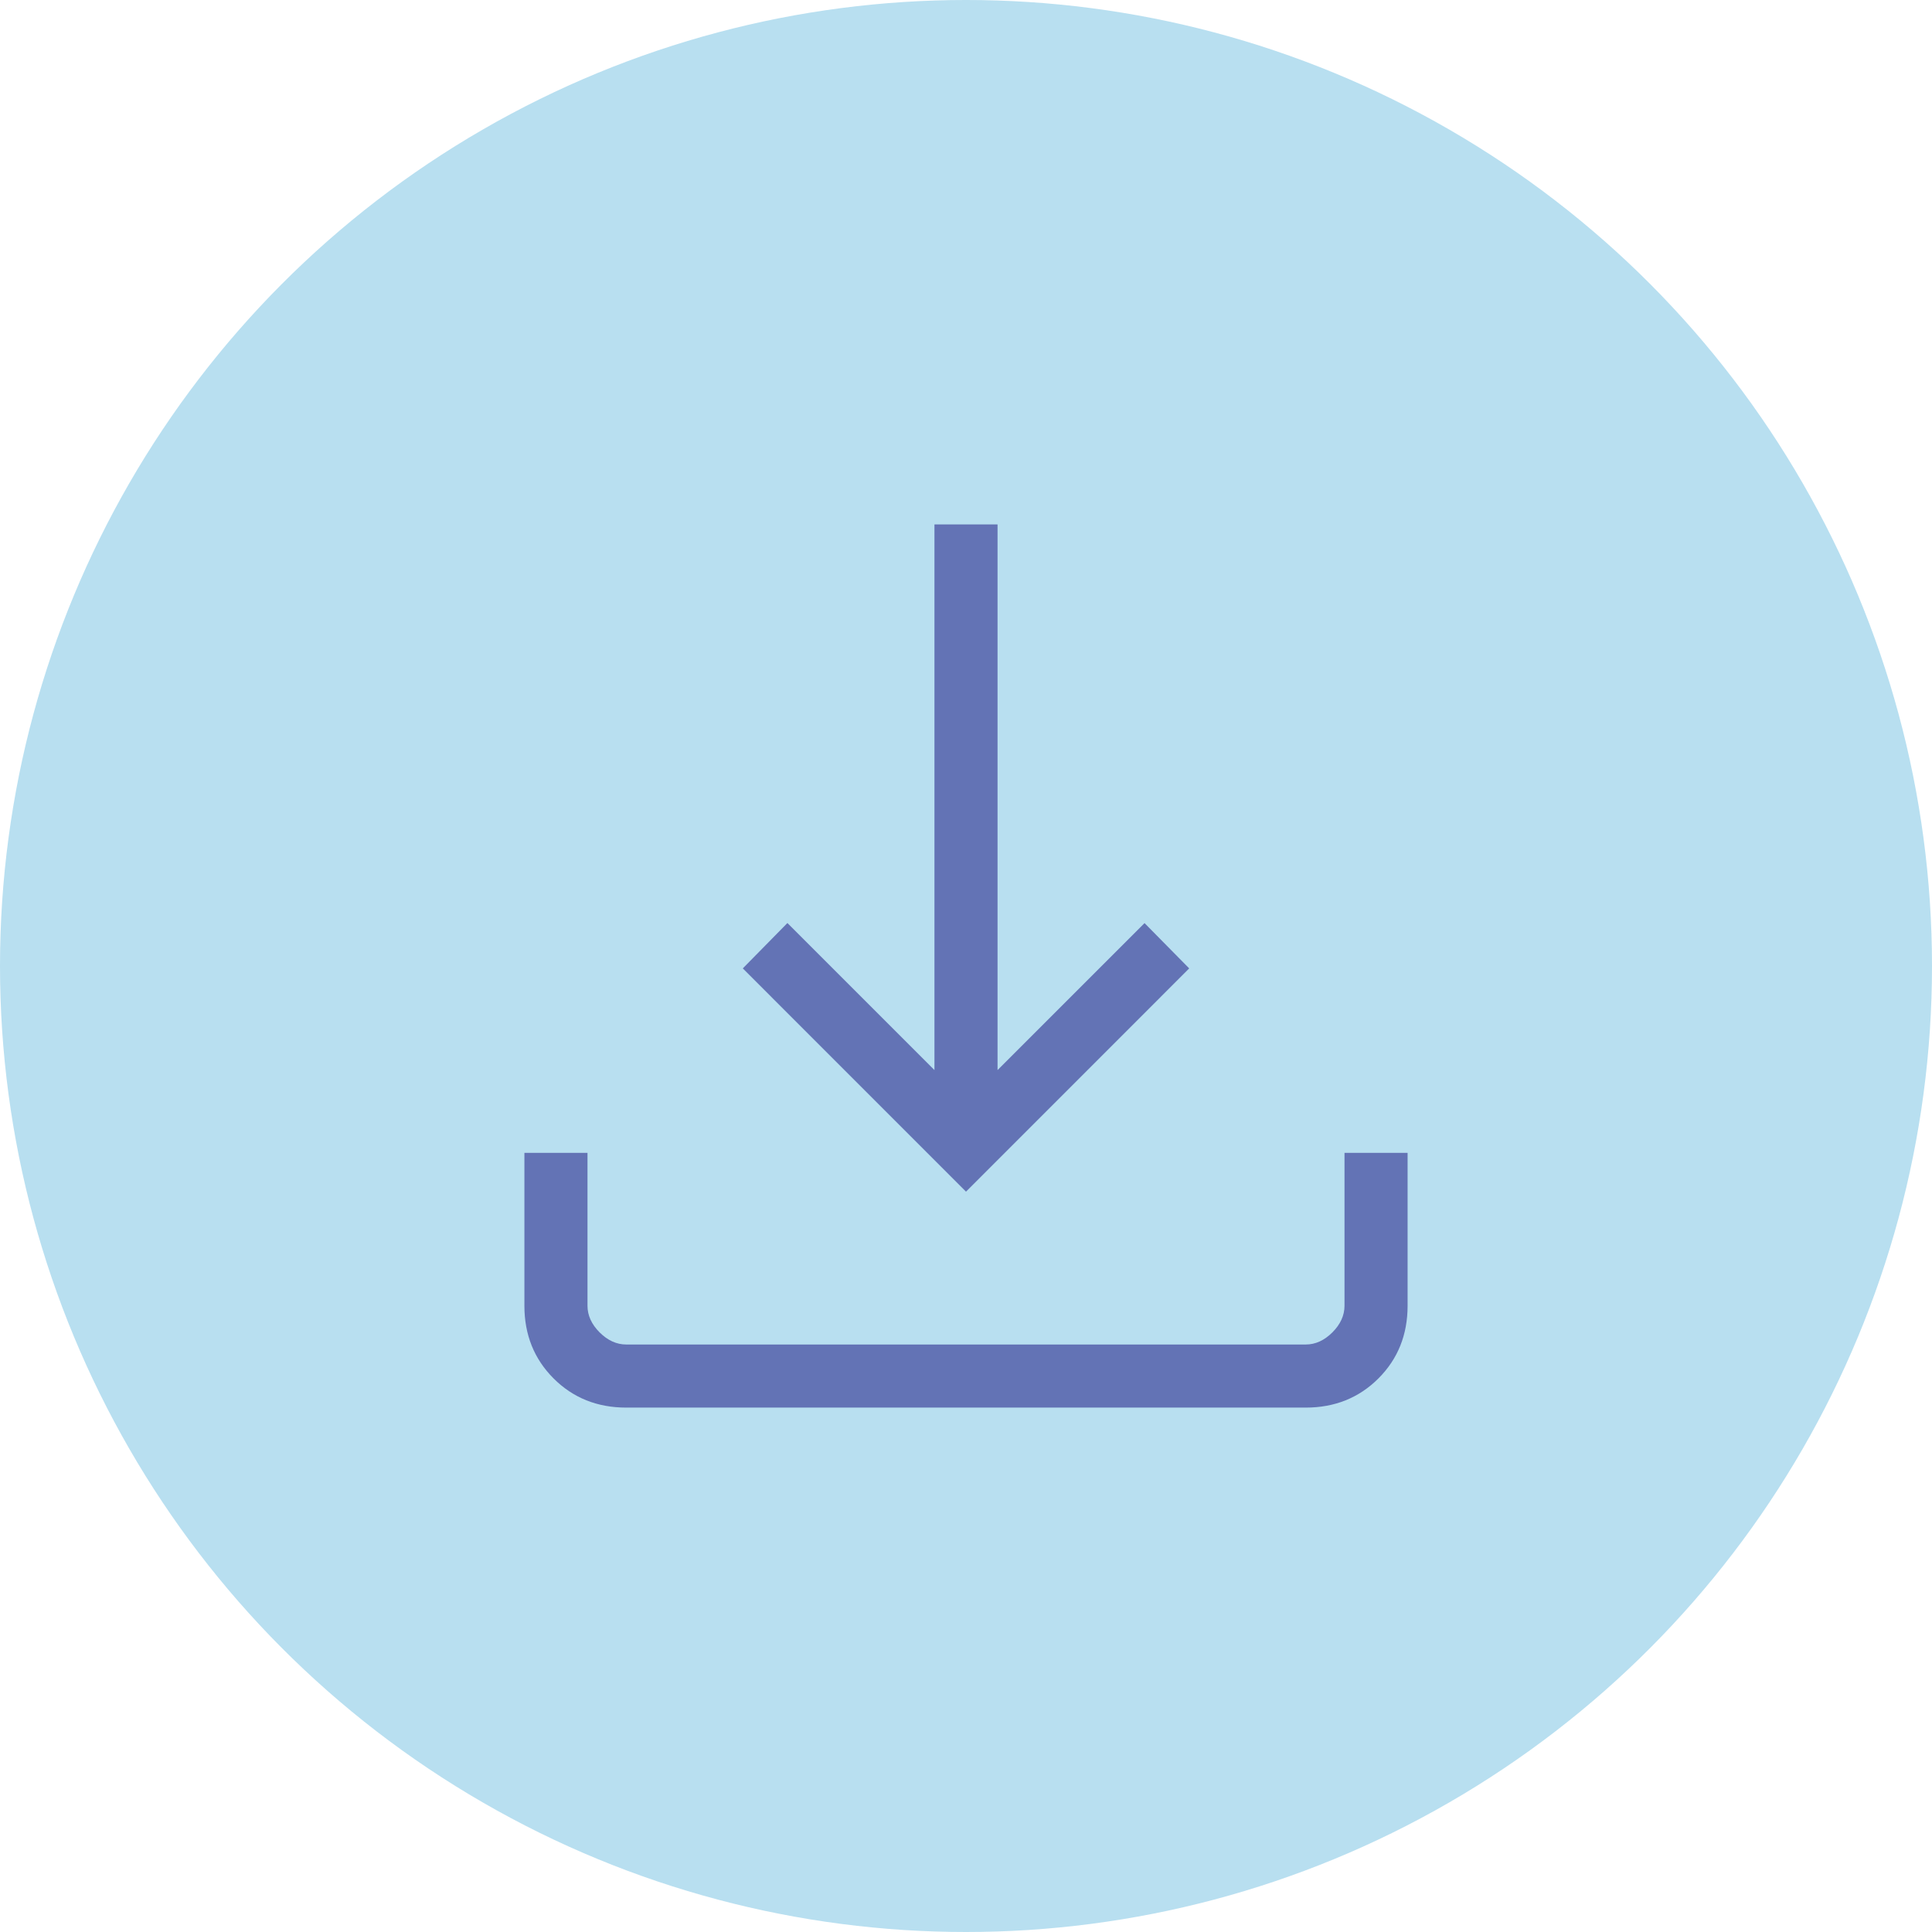 <svg width="70" height="70" viewBox="0 0 70 70" fill="none" xmlns="http://www.w3.org/2000/svg">
<circle cx="35" cy="35" r="35" fill="#B8DFF0"/>
<path d="M35 43.176L26.913 35.087L28.529 33.443L33.857 38.771V19H36.143V38.771L41.469 33.446L43.087 35.087L35 43.176ZM22.691 51C21.64 51 20.762 50.648 20.058 49.944C19.353 49.239 19 48.36 19 47.309V41.77H21.286V47.309C21.286 47.659 21.432 47.981 21.725 48.275C22.019 48.568 22.341 48.714 22.691 48.714H47.309C47.659 48.714 47.981 48.568 48.275 48.275C48.568 47.981 48.714 47.659 48.714 47.309V41.77H51V47.309C51 48.36 50.648 49.238 49.944 49.942C49.239 50.647 48.36 51 47.309 51H22.691Z" fill="#6373B5"/>
</svg>
